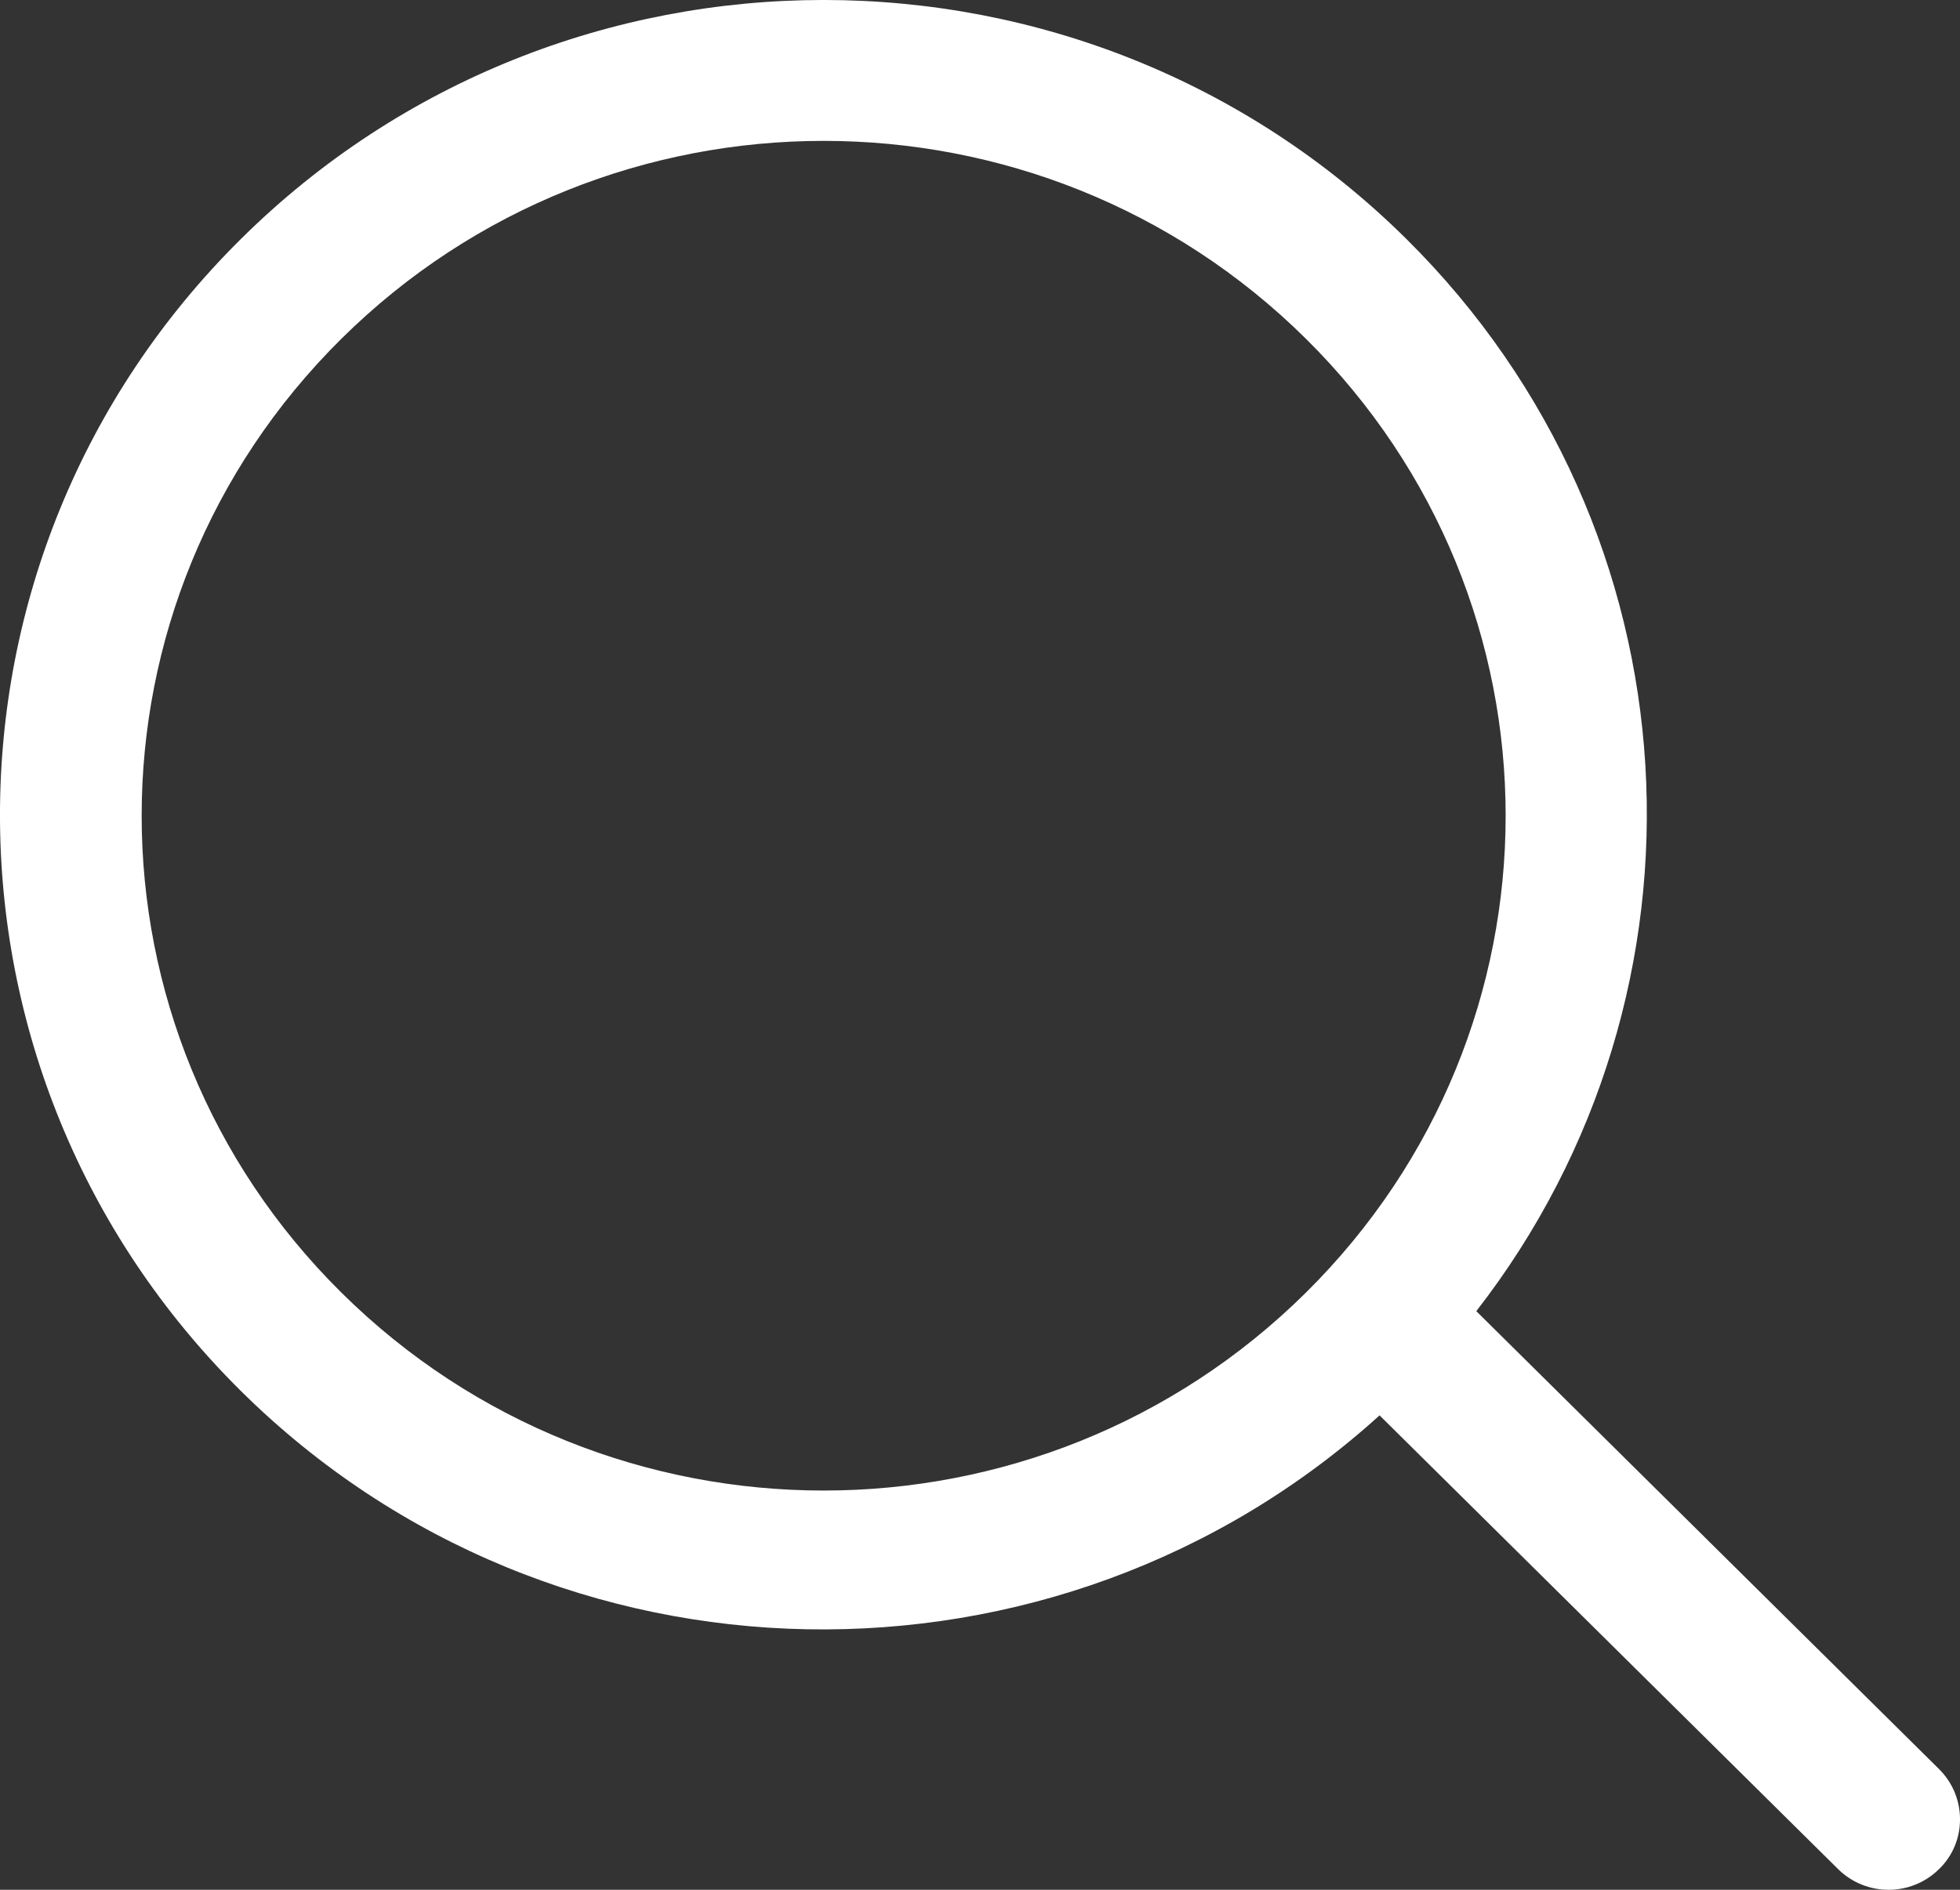 <svg width="28" height="27" viewBox="0 0 28 27" fill="none" xmlns="http://www.w3.org/2000/svg">
<rect x="0" y="0" width="28" height="27" fill="#333333" stroke="none"/>
<path fill-rule="evenodd" clip-rule="evenodd" d="M27.701 25.276L21.09 18.733C24.641 14.166 24.313 7.593 20.087 3.41C15.492 -1.137 8.041 -1.137 3.446 3.41C-1.149 7.958 -1.149 15.331 3.446 19.878C7.918 24.303 15.092 24.405 19.708 20.222L26.258 26.704C26.657 27.099 27.302 27.099 27.701 26.704C28.1 26.319 28.1 25.671 27.701 25.276ZM18.654 18.47C14.847 22.238 8.686 22.238 4.879 18.47C1.072 14.703 1.072 8.606 4.879 4.838C8.686 1.071 14.847 1.071 18.654 4.838C22.461 8.606 22.461 14.703 18.654 18.47Z" fill="white"/>
</svg>
